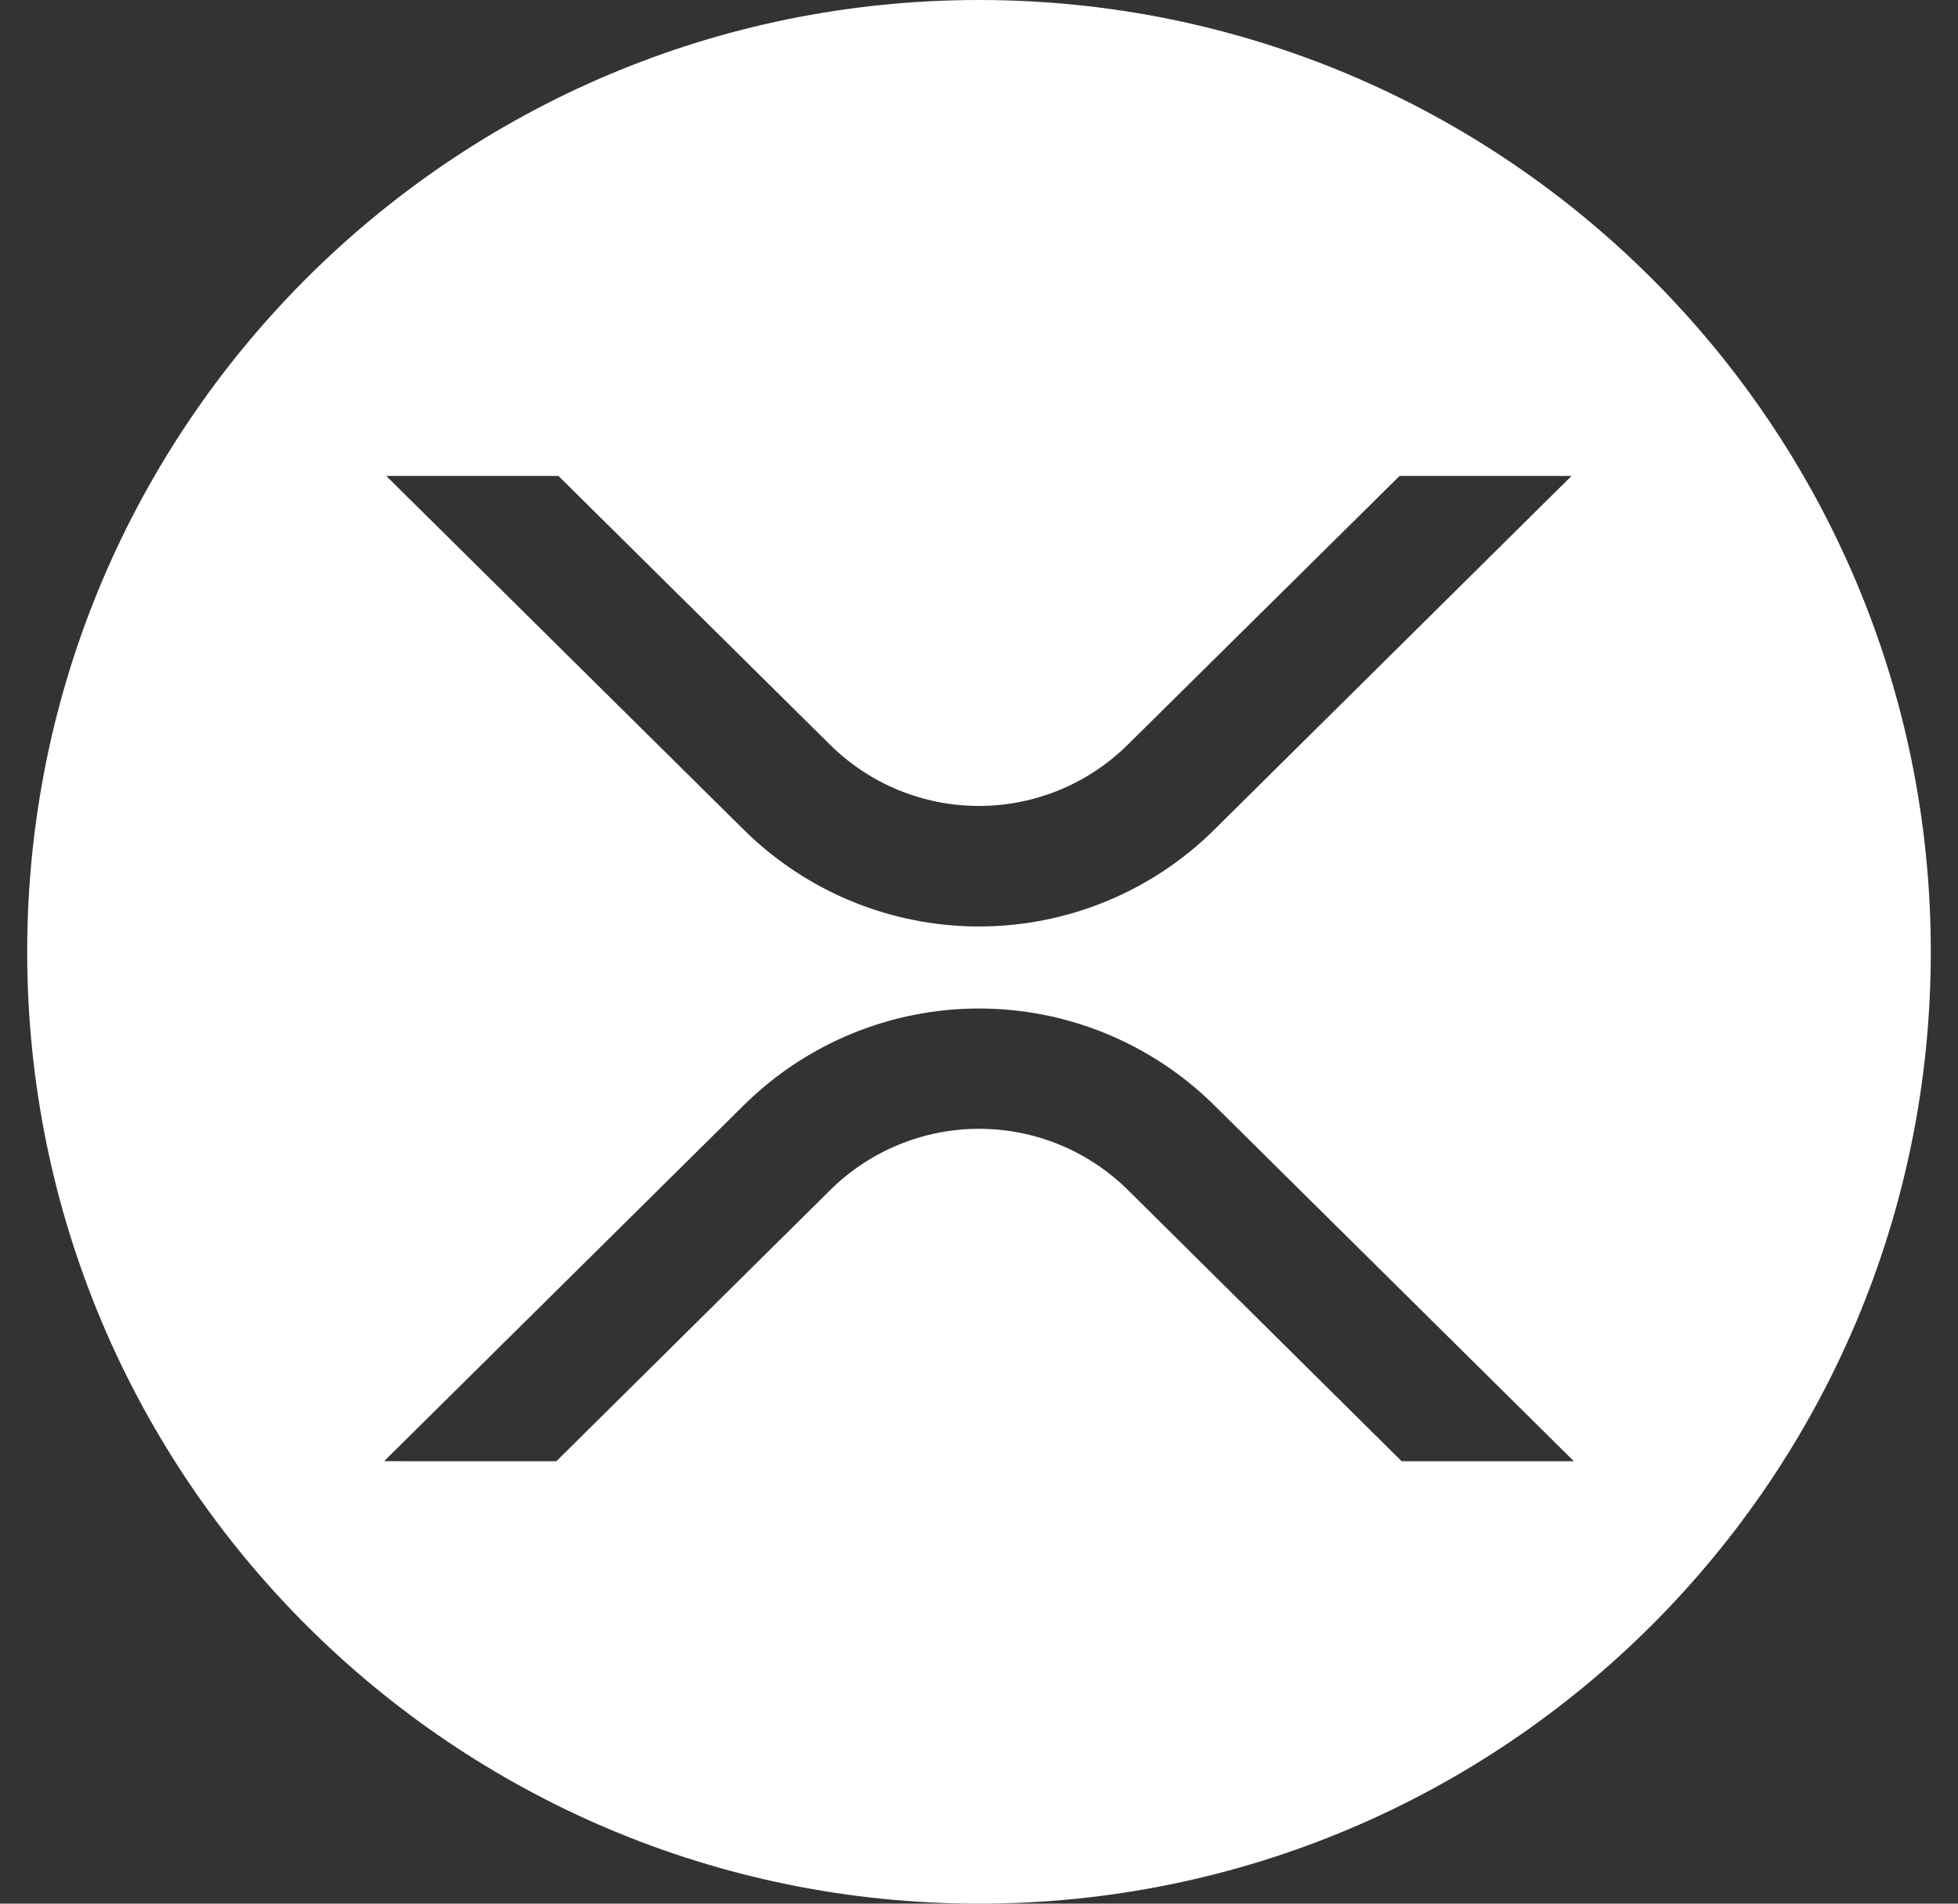 <svg width="36" height="35" viewBox="0 0 36 35" fill="none" xmlns="http://www.w3.org/2000/svg">
<rect x="0" y="0" width="36" height="35" fill="#333333" stroke="none"/>
<g clip-path="url(#clip0_6003_580)">
<path d="M18 35C8.335 35 0.5 27.166 0.5 17.5C0.5 7.835 8.335 0 18 0C27.666 0 35.5 7.835 35.5 17.5C35.5 27.166 27.666 35 18 35ZM25.733 8.75L20.73 13.697C20.002 14.415 19.02 14.818 17.998 14.818C16.975 14.818 15.993 14.415 15.266 13.697L10.267 8.75H7.101L13.685 15.265C14.835 16.399 16.385 17.034 18 17.034C19.615 17.034 21.165 16.399 22.315 15.265L28.895 8.75H25.733ZM10.229 26.866L15.27 21.875C15.998 21.157 16.98 20.754 18.002 20.754C19.025 20.754 20.006 21.157 20.734 21.875L25.771 26.866H28.938L22.315 20.311C21.165 19.178 19.615 18.542 18 18.542C16.385 18.542 14.835 19.178 13.685 20.311L7.062 26.865L10.229 26.866Z" fill="white"/>
</g>
<defs>
<clipPath id="clip0_6003_580">
<rect width="35" height="35" fill="white" transform="translate(0.5)"/>
</clipPath>
</defs>
</svg>

